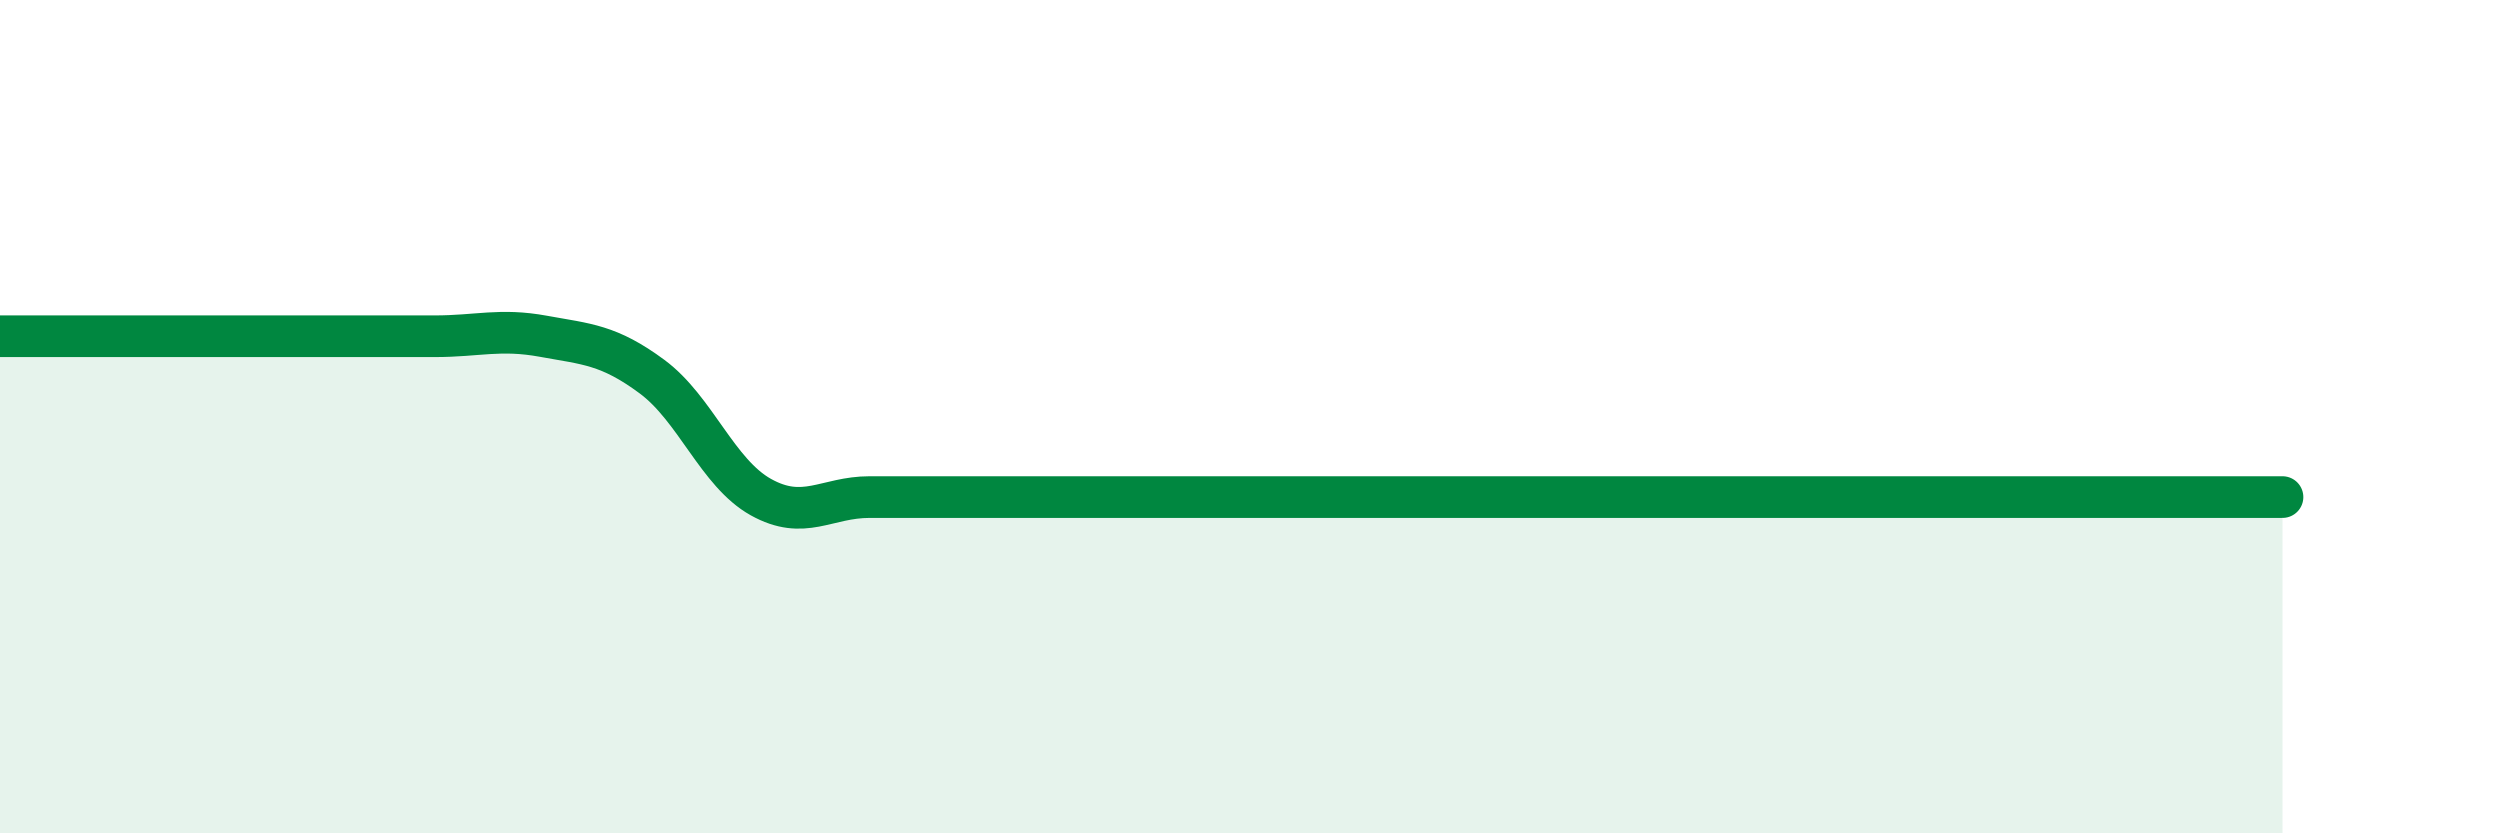 
    <svg width="60" height="20" viewBox="0 0 60 20" xmlns="http://www.w3.org/2000/svg">
      <path
        d="M 0,8.07 C 0.52,8.07 1.57,8.07 2.61,8.07 C 3.65,8.07 4.18,8.07 5.22,8.07 C 6.26,8.07 6.79,8.07 7.83,8.07 C 8.87,8.07 9.39,8.07 10.43,8.07 C 11.47,8.07 12,7.88 13.04,8.07 C 14.08,8.26 14.61,8.27 15.65,9.04 C 16.69,9.81 17.22,11.35 18.26,11.93 C 19.3,12.51 19.83,11.93 20.87,11.93 C 21.91,11.93 22.44,11.93 23.48,11.93 C 24.52,11.93 25.05,11.93 26.09,11.93 C 27.13,11.93 27.66,11.93 28.7,11.93 C 29.74,11.93 30.26,11.93 31.3,11.93 C 32.34,11.93 32.87,11.93 33.91,11.93 C 34.95,11.93 35.48,11.93 36.52,11.93 C 37.56,11.93 38.09,11.93 39.13,11.93 C 40.17,11.93 40.7,11.93 41.74,11.93 C 42.78,11.93 43.31,11.93 44.35,11.93 C 45.39,11.93 45.92,11.93 46.96,11.93 C 48,11.93 48.53,11.93 49.57,11.93 C 50.61,11.93 51.13,11.93 52.17,11.93 C 53.21,11.93 54.26,11.93 54.78,11.93L54.78 20L0 20Z"
        fill="#008740"
        opacity="0.1"
        stroke-linecap="round"
        stroke-linejoin="round"
      />
      <path
        d="M 0,8.07 C 0.52,8.07 1.57,8.07 2.61,8.07 C 3.65,8.07 4.18,8.07 5.22,8.07 C 6.26,8.07 6.79,8.07 7.83,8.07 C 8.87,8.07 9.39,8.07 10.43,8.07 C 11.47,8.07 12,7.88 13.04,8.07 C 14.08,8.26 14.61,8.27 15.65,9.04 C 16.69,9.81 17.22,11.35 18.26,11.93 C 19.3,12.51 19.83,11.93 20.87,11.93 C 21.91,11.93 22.44,11.93 23.48,11.93 C 24.52,11.93 25.05,11.93 26.09,11.93 C 27.13,11.93 27.66,11.93 28.7,11.93 C 29.74,11.93 30.26,11.93 31.3,11.93 C 32.34,11.93 32.87,11.93 33.91,11.93 C 34.95,11.93 35.48,11.93 36.52,11.93 C 37.56,11.93 38.09,11.93 39.13,11.93 C 40.17,11.93 40.7,11.93 41.74,11.93 C 42.78,11.93 43.31,11.93 44.35,11.93 C 45.39,11.93 45.92,11.93 46.96,11.93 C 48,11.93 48.53,11.93 49.57,11.93 C 50.61,11.93 51.13,11.93 52.17,11.93 C 53.21,11.93 54.26,11.93 54.78,11.93"
        stroke="#008740"
        stroke-width="1"
        fill="none"
        stroke-linecap="round"
        stroke-linejoin="round"
      />
    </svg>
  